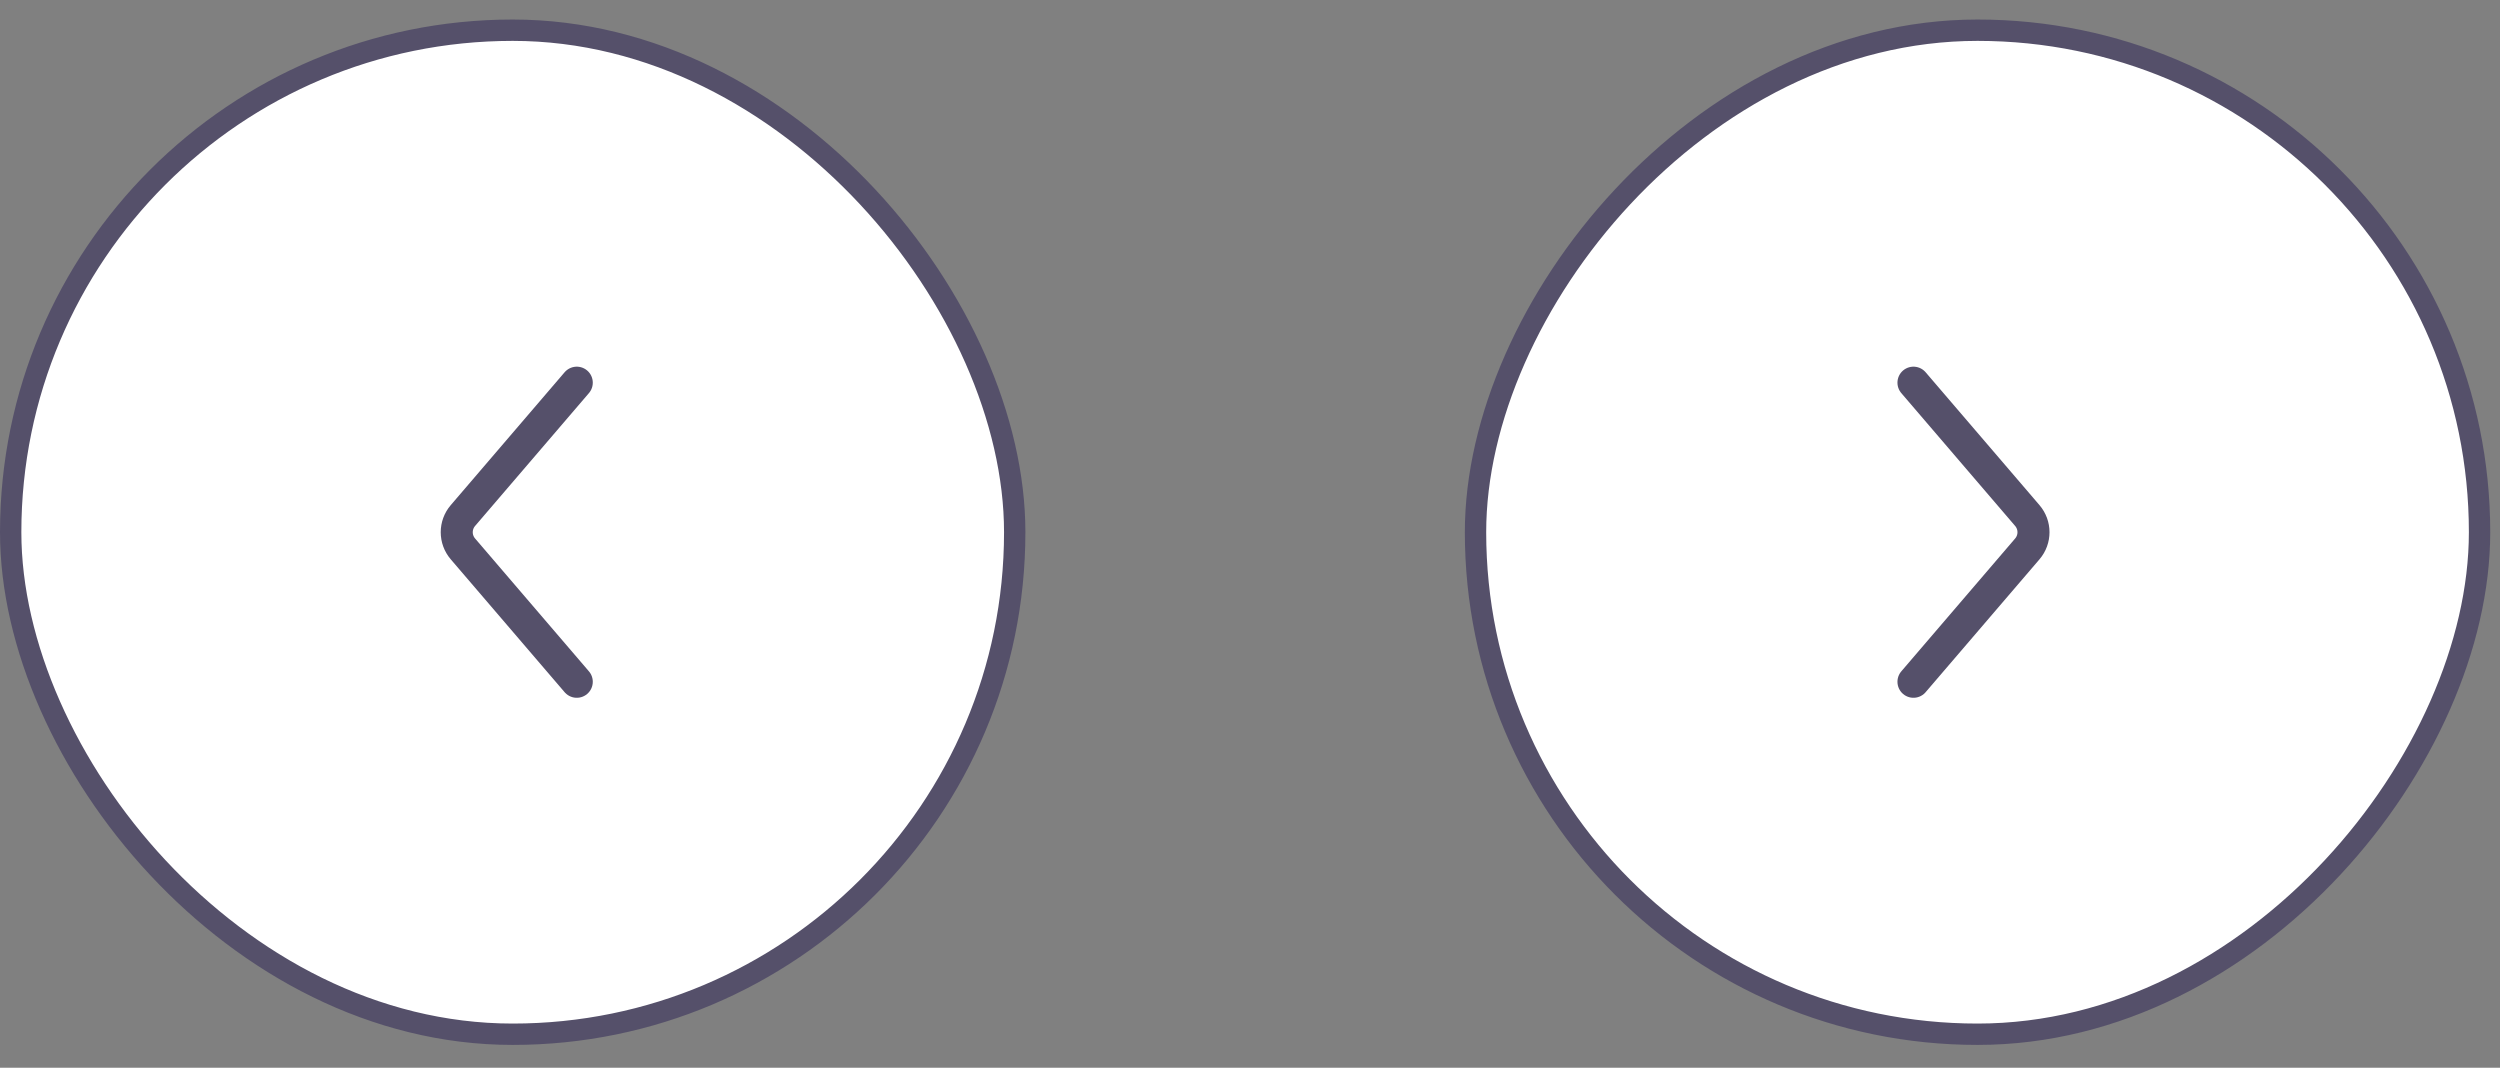 <?xml version="1.0" encoding="UTF-8"?> <svg xmlns="http://www.w3.org/2000/svg" width="96" height="41" viewBox="0 0 96 41" fill="none"><rect x="0" y="0" width="96" height="41" fill="#808080" stroke="none"/> <rect x="0.41" y="1.16" width="38.555" height="38.555" rx="19.277" fill="white"></rect> <path d="M22.148 14.695L17.776 19.797C17.46 20.166 17.46 20.709 17.776 21.078L22.148 26.18" stroke="#55506A" stroke-width="1.23" stroke-linecap="round"></path> <rect x="0.41" y="1.16" width="38.555" height="38.555" rx="19.277" stroke="#55506A" stroke-width="0.82"></rect> <rect x="-0.41" y="0.41" width="38.555" height="38.555" rx="19.277" transform="matrix(-1 0 0 1 94.805 0.75)" fill="white"></rect> <path d="M73.477 14.695L77.849 19.797C78.165 20.166 78.165 20.709 77.849 21.078L73.477 26.18" stroke="#55506A" stroke-width="1.23" stroke-linecap="round"></path> <rect x="-0.41" y="0.41" width="38.555" height="38.555" rx="19.277" transform="matrix(-1 0 0 1 94.805 0.75)" stroke="#55506A" stroke-width="0.82"></rect> </svg> 